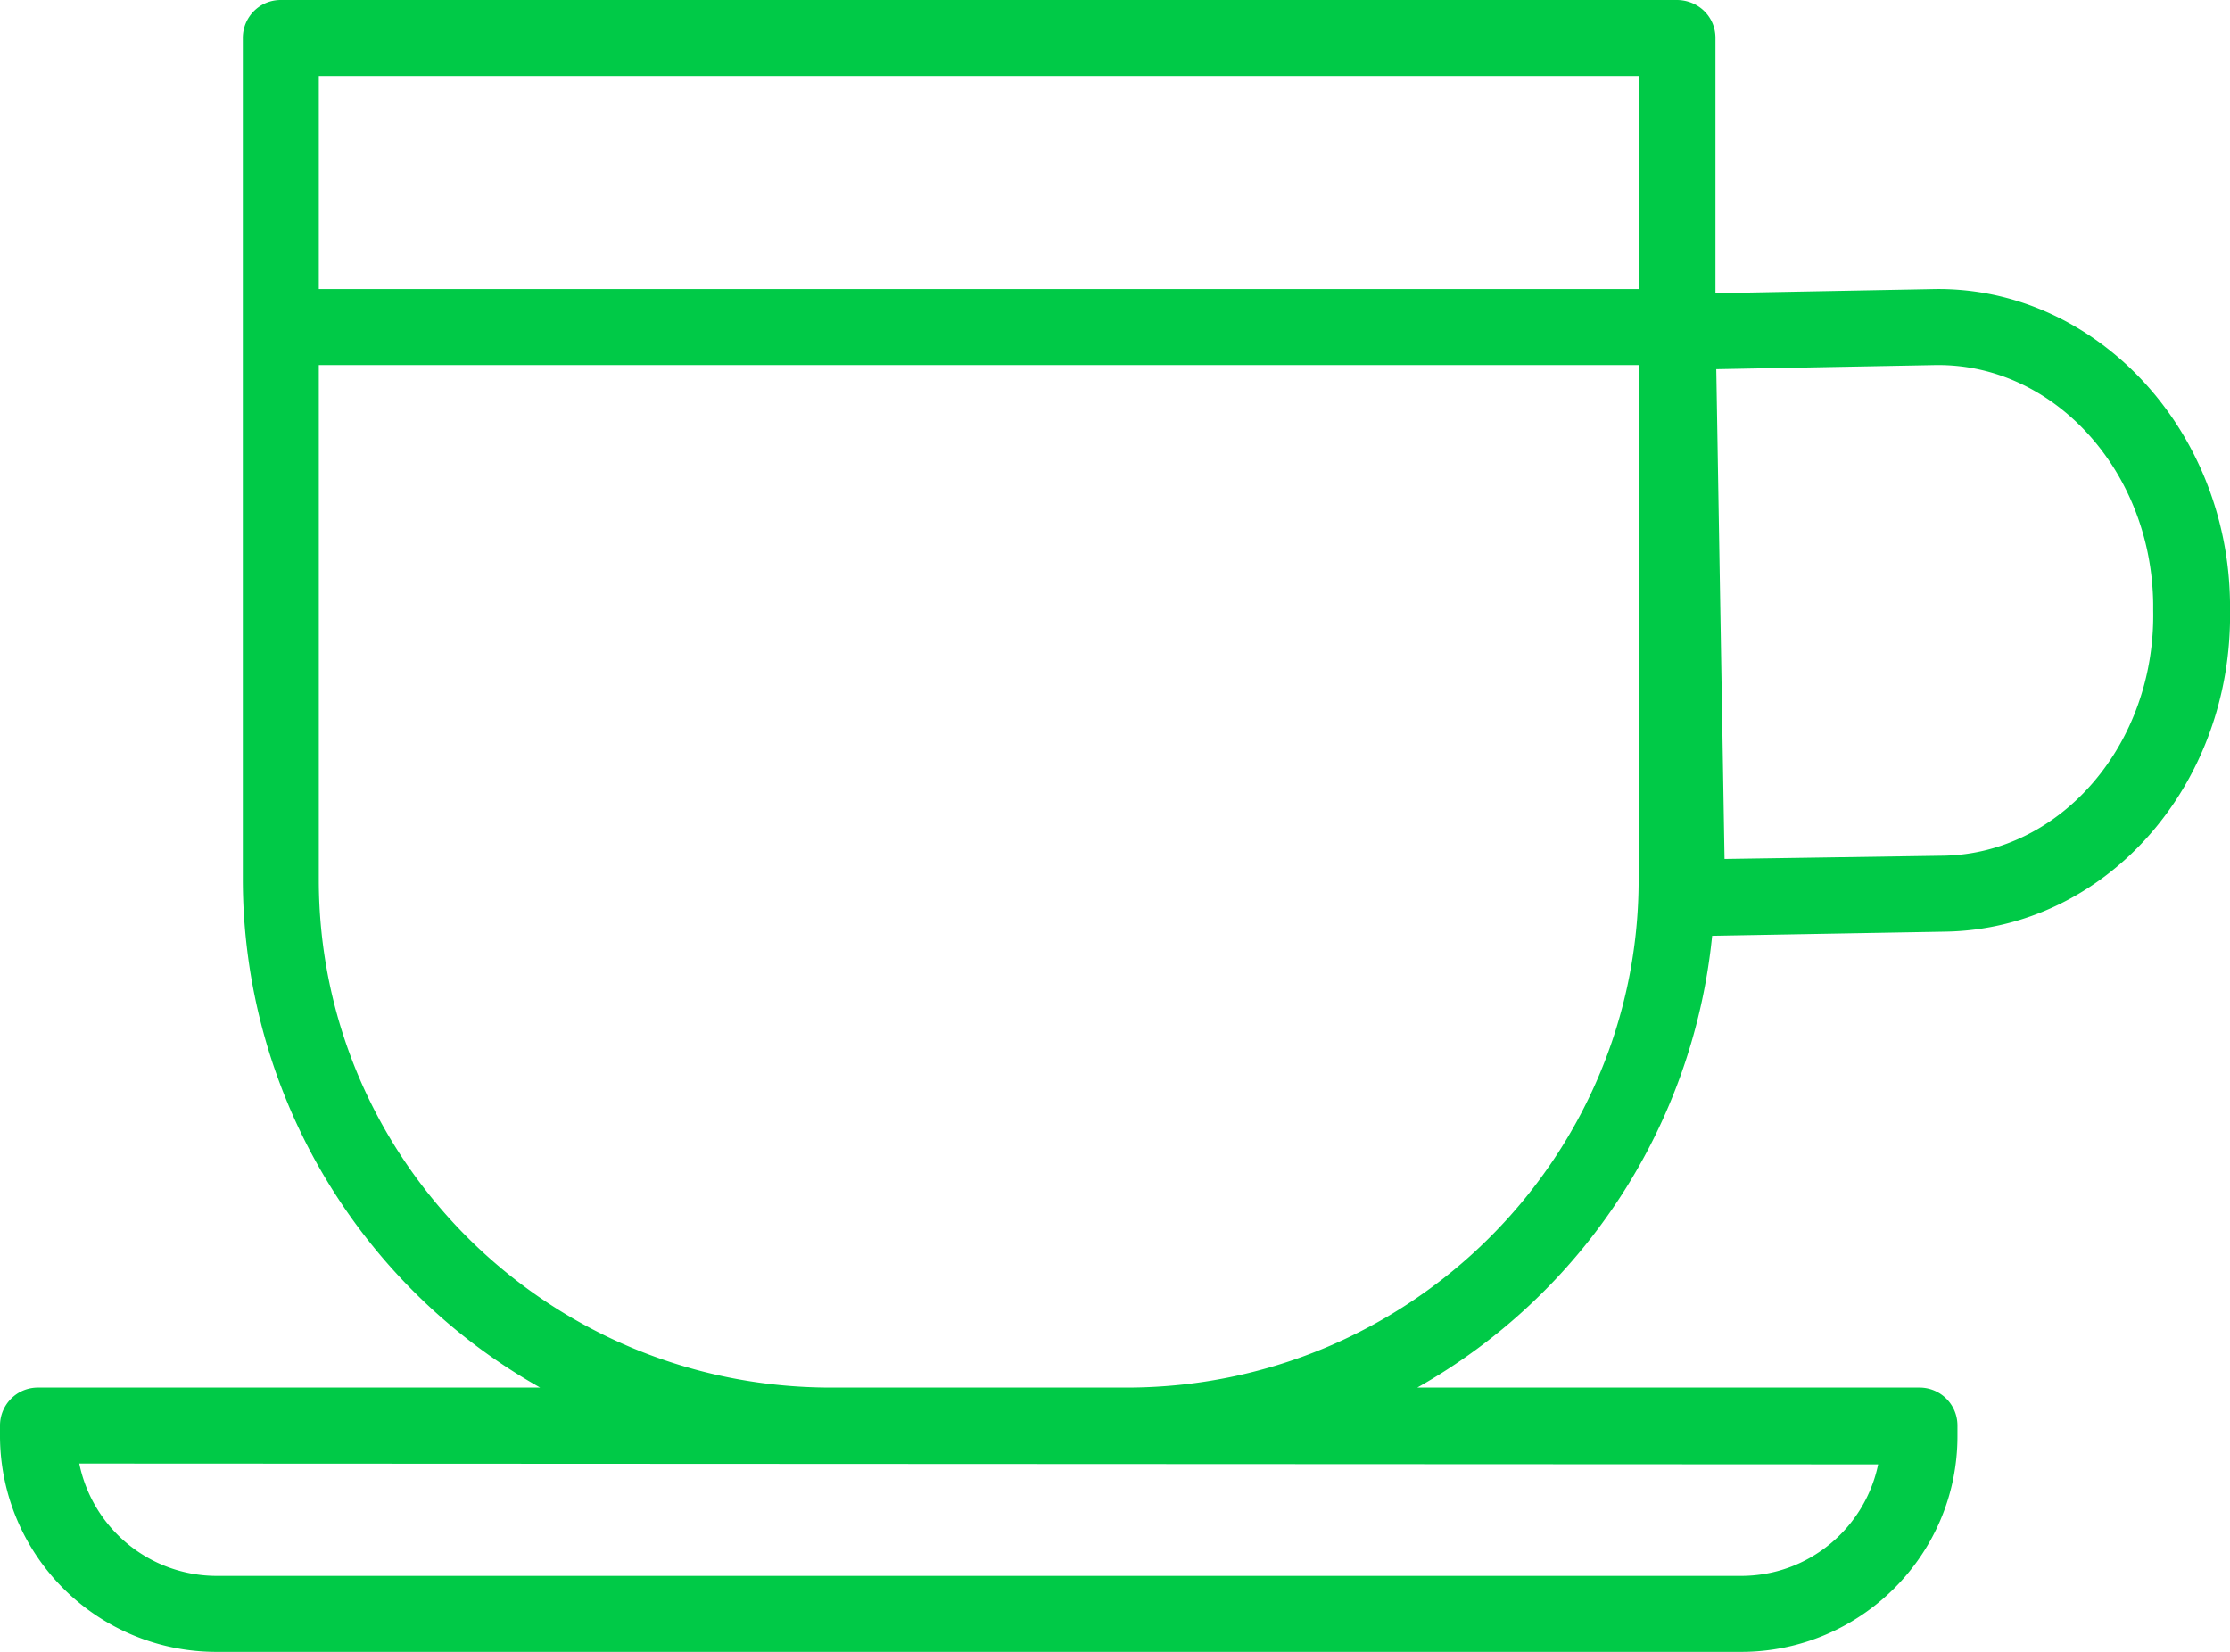 <svg xmlns="http://www.w3.org/2000/svg" xmlns:xlink="http://www.w3.org/1999/xlink" width="27" height="20" viewBox="0 0 27 20"><defs><path id="j4yva" d="M43.16 304.8h6.08c.25 0 .46.2.46.46v.13c0 1.44-1.18 2.61-2.62 2.61H28.62a2.62 2.62 0 0 1-2.62-2.6v-.14c0-.25.2-.46.46-.46h6.08a7.07 7.07 0 0 1-3.6-6.15v-10.19c0-.25.2-.46.46-.46h16.9c.26 0 .47.2.47.46v3.09l2.65-.05c1.93-.03 3.55 1.67 3.58 3.79v.08c.04 2.13-1.5 3.88-3.45 3.91l-2.82.05a7.09 7.09 0 0 1-3.57 5.47zm3.62-12.33l.1 5.93 2.66-.04c1.42-.03 2.56-1.36 2.53-2.97v-.08c-.02-1.6-1.19-2.89-2.6-2.89h-.03zm-16.92-3.55v2.58h15.98v-2.58zm-2.9 16.8a1.7 1.7 0 0 0 1.66 1.36h18.46c.82 0 1.5-.58 1.66-1.35zm18.88-7.07v-6.23H29.86v6.23c0 3.4 2.78 6.15 6.2 6.15h3.58c3.42 0 6.2-2.76 6.2-6.15z"/></defs><g><g transform="translate(-26 -288)"><use fill="#00ca47" xlink:href="#j4yva"/></g></g></svg>
